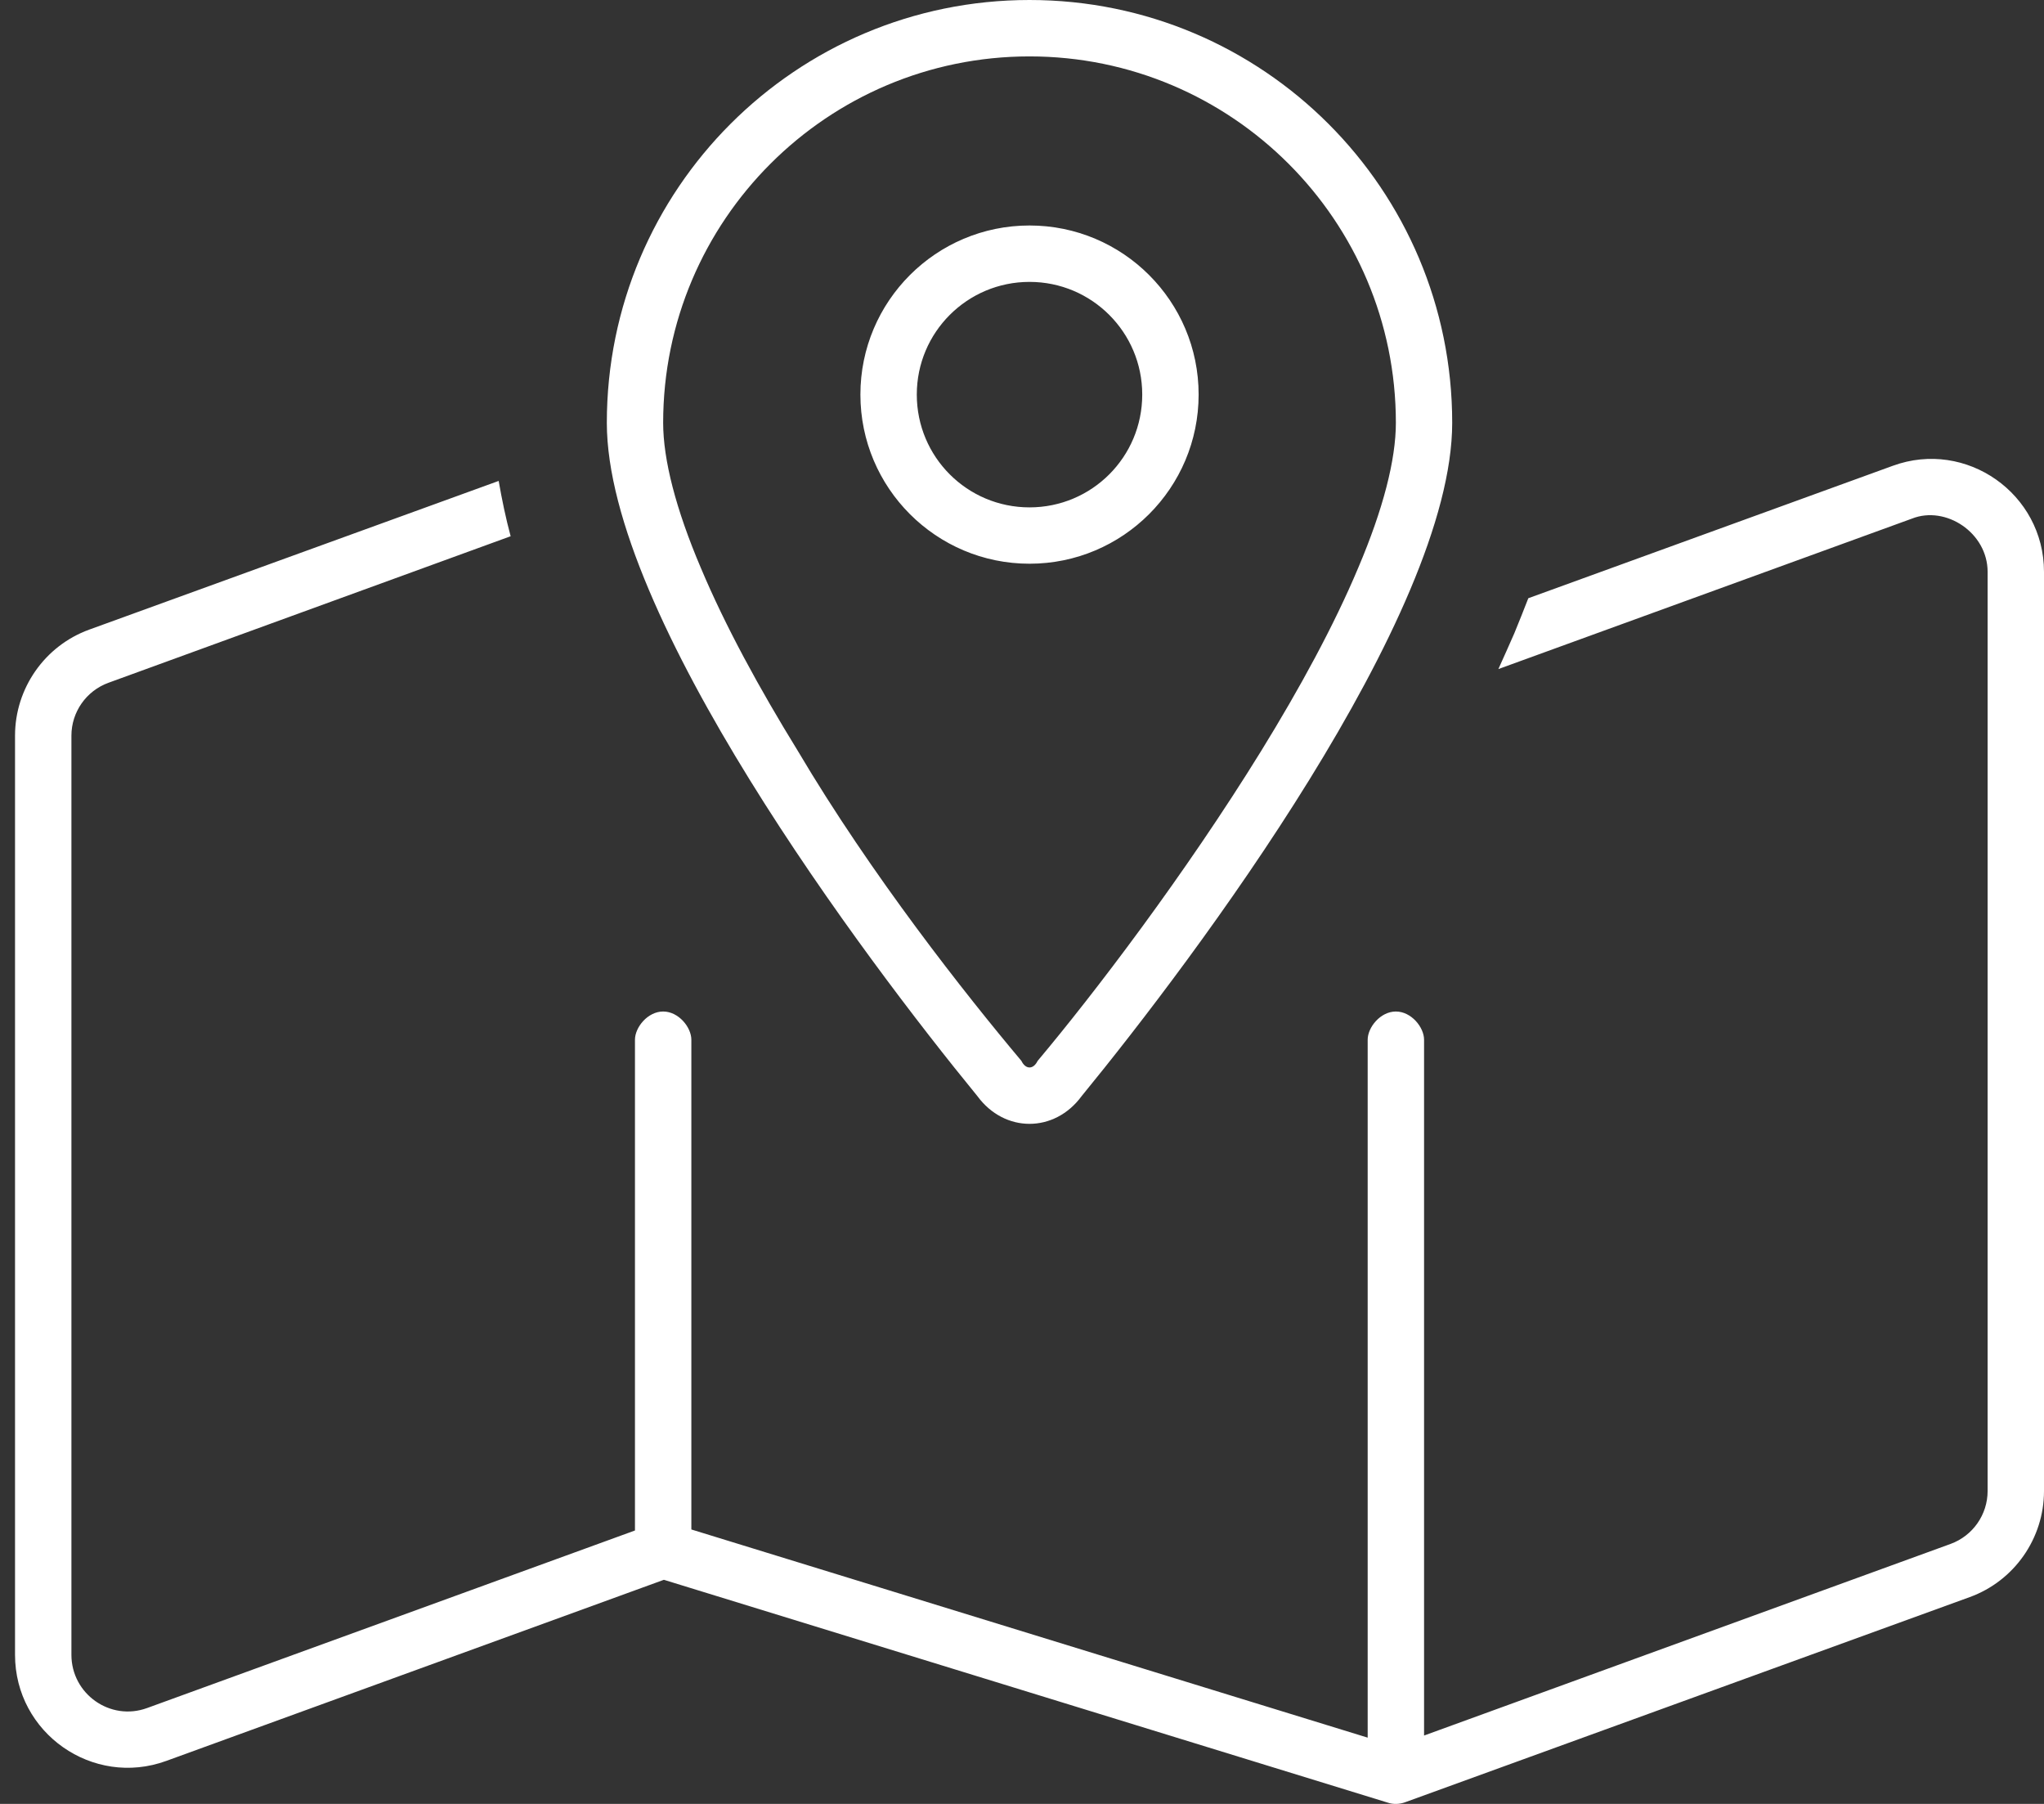 <svg width="34" height="30" viewBox="0 0 34 30" fill="none" xmlns="http://www.w3.org/2000/svg">
<rect x="0" y="0" width="34" height="30" fill="#333333" stroke="none"/>
<path d="M19.938 6.562C19.938 8.115 18.678 9.375 17.125 9.375C15.572 9.375 14.312 8.115 14.312 6.562C14.312 5.009 15.572 3.75 17.125 3.75C18.678 3.75 19.938 5.009 19.938 6.562ZM17.125 4.688C16.088 4.688 15.25 5.527 15.25 6.562C15.25 7.6 16.088 8.438 17.125 8.438C18.162 8.438 19 7.6 19 6.562C19 5.527 18.162 4.688 17.125 4.688ZM16.258 18.229C14.377 15.932 10.094 10.23 10.094 7.031C10.094 3.148 13.24 0 17.125 0C21.01 0 24.156 3.148 24.156 7.031C24.156 10.23 19.873 15.932 17.992 18.229C17.541 18.844 16.709 18.844 16.258 18.229ZM22.592 9.445C23.008 8.467 23.219 7.646 23.219 7.031C23.219 3.666 20.488 0.938 17.125 0.938C13.762 0.938 11.031 3.666 11.031 7.031C11.031 7.646 11.242 8.467 11.658 9.445C12.062 10.406 12.631 11.449 13.27 12.486C14.494 14.555 16.059 16.535 16.99 17.643C17.061 17.789 17.189 17.789 17.26 17.643C18.191 16.535 19.703 14.555 20.98 12.486C21.619 11.449 22.188 10.406 22.592 9.445ZM25.188 10.535C25.264 10.348 25.346 10.148 25.422 9.949L31.486 7.746C32.705 7.301 34 8.209 34 9.51V24.797C34 25.582 33.508 26.291 32.764 26.561L23.377 29.971C23.283 30.006 23.178 30.012 23.078 29.977L11.043 26.273L2.766 29.285C1.543 29.73 0.25 28.822 0.25 27.521V12.234C0.25 11.449 0.743 10.74 1.484 10.471L8.295 7.998C8.348 8.303 8.412 8.613 8.494 8.918L1.804 11.355C1.434 11.49 1.188 11.842 1.188 12.234V27.521C1.188 28.172 1.834 28.629 2.446 28.406L10.562 25.453V17.291C10.562 17.086 10.773 16.822 11.031 16.822C11.289 16.822 11.5 17.086 11.5 17.291V25.436L22.75 28.898V17.291C22.75 17.086 22.961 16.822 23.219 16.822C23.477 16.822 23.688 17.086 23.688 17.291V28.863L32.447 25.676C32.816 25.541 33.062 25.189 33.062 24.797V9.51C33.062 8.859 32.365 8.402 31.803 8.625L24.924 11.127C25.012 10.934 25.1 10.734 25.188 10.535Z" fill="white"/>
</svg>
